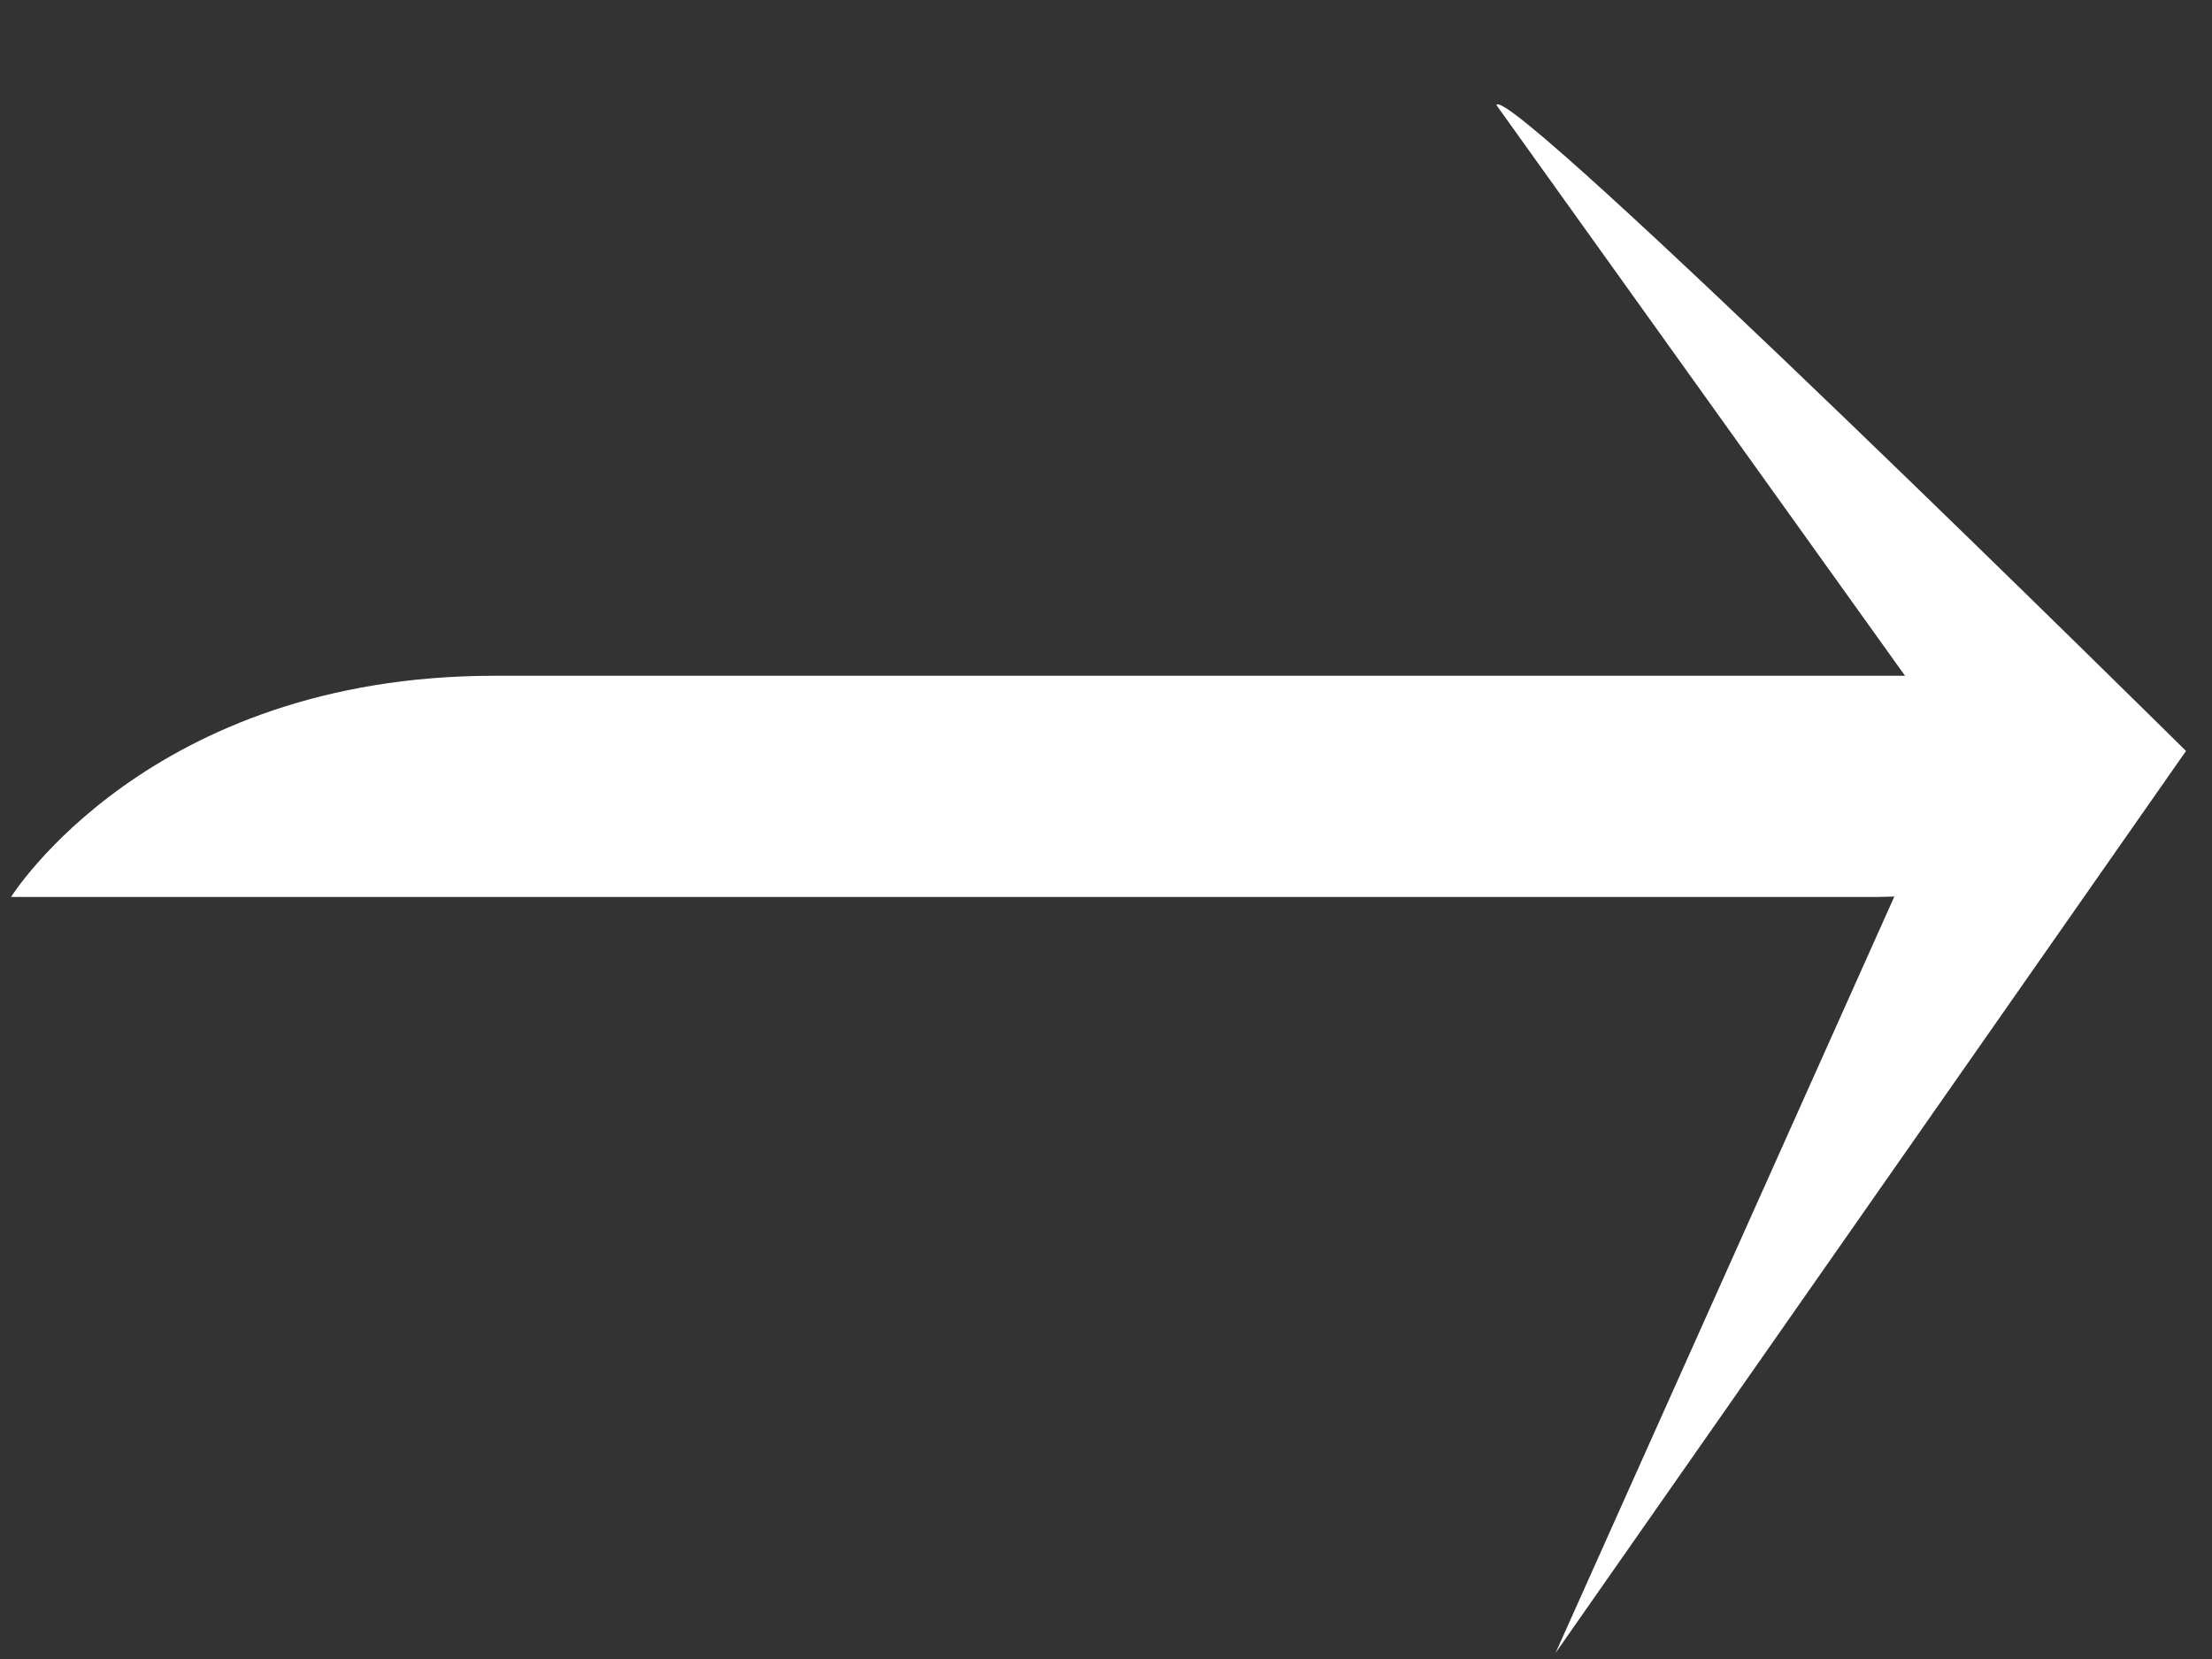 <svg xmlns="http://www.w3.org/2000/svg" width="20" height="15" viewBox="0 0 20 15">
    <rect x="0" y="0" width="20" height="15" fill="#333333" stroke="none"/>
    <g fill="none" fill-rule="evenodd">
        <g fill="#FFF" fill-rule="nonzero">
            <g>
                <path d="M8.89 17.91V4.47c0-3.125-2-4.37-2-4.37v16.745c-.025 3.125 2 1.065 2 1.065z" transform="rotate(-90 7.5 7.5)"/>
                <path d="M8.205 17.715l-8.15-3.65 8.155 5.7s6.08-6.15 5.84-6.235l-5.845 4.185z" transform="rotate(-90 7.5 7.5)"/>
            </g>
        </g>
    </g>
</svg>
